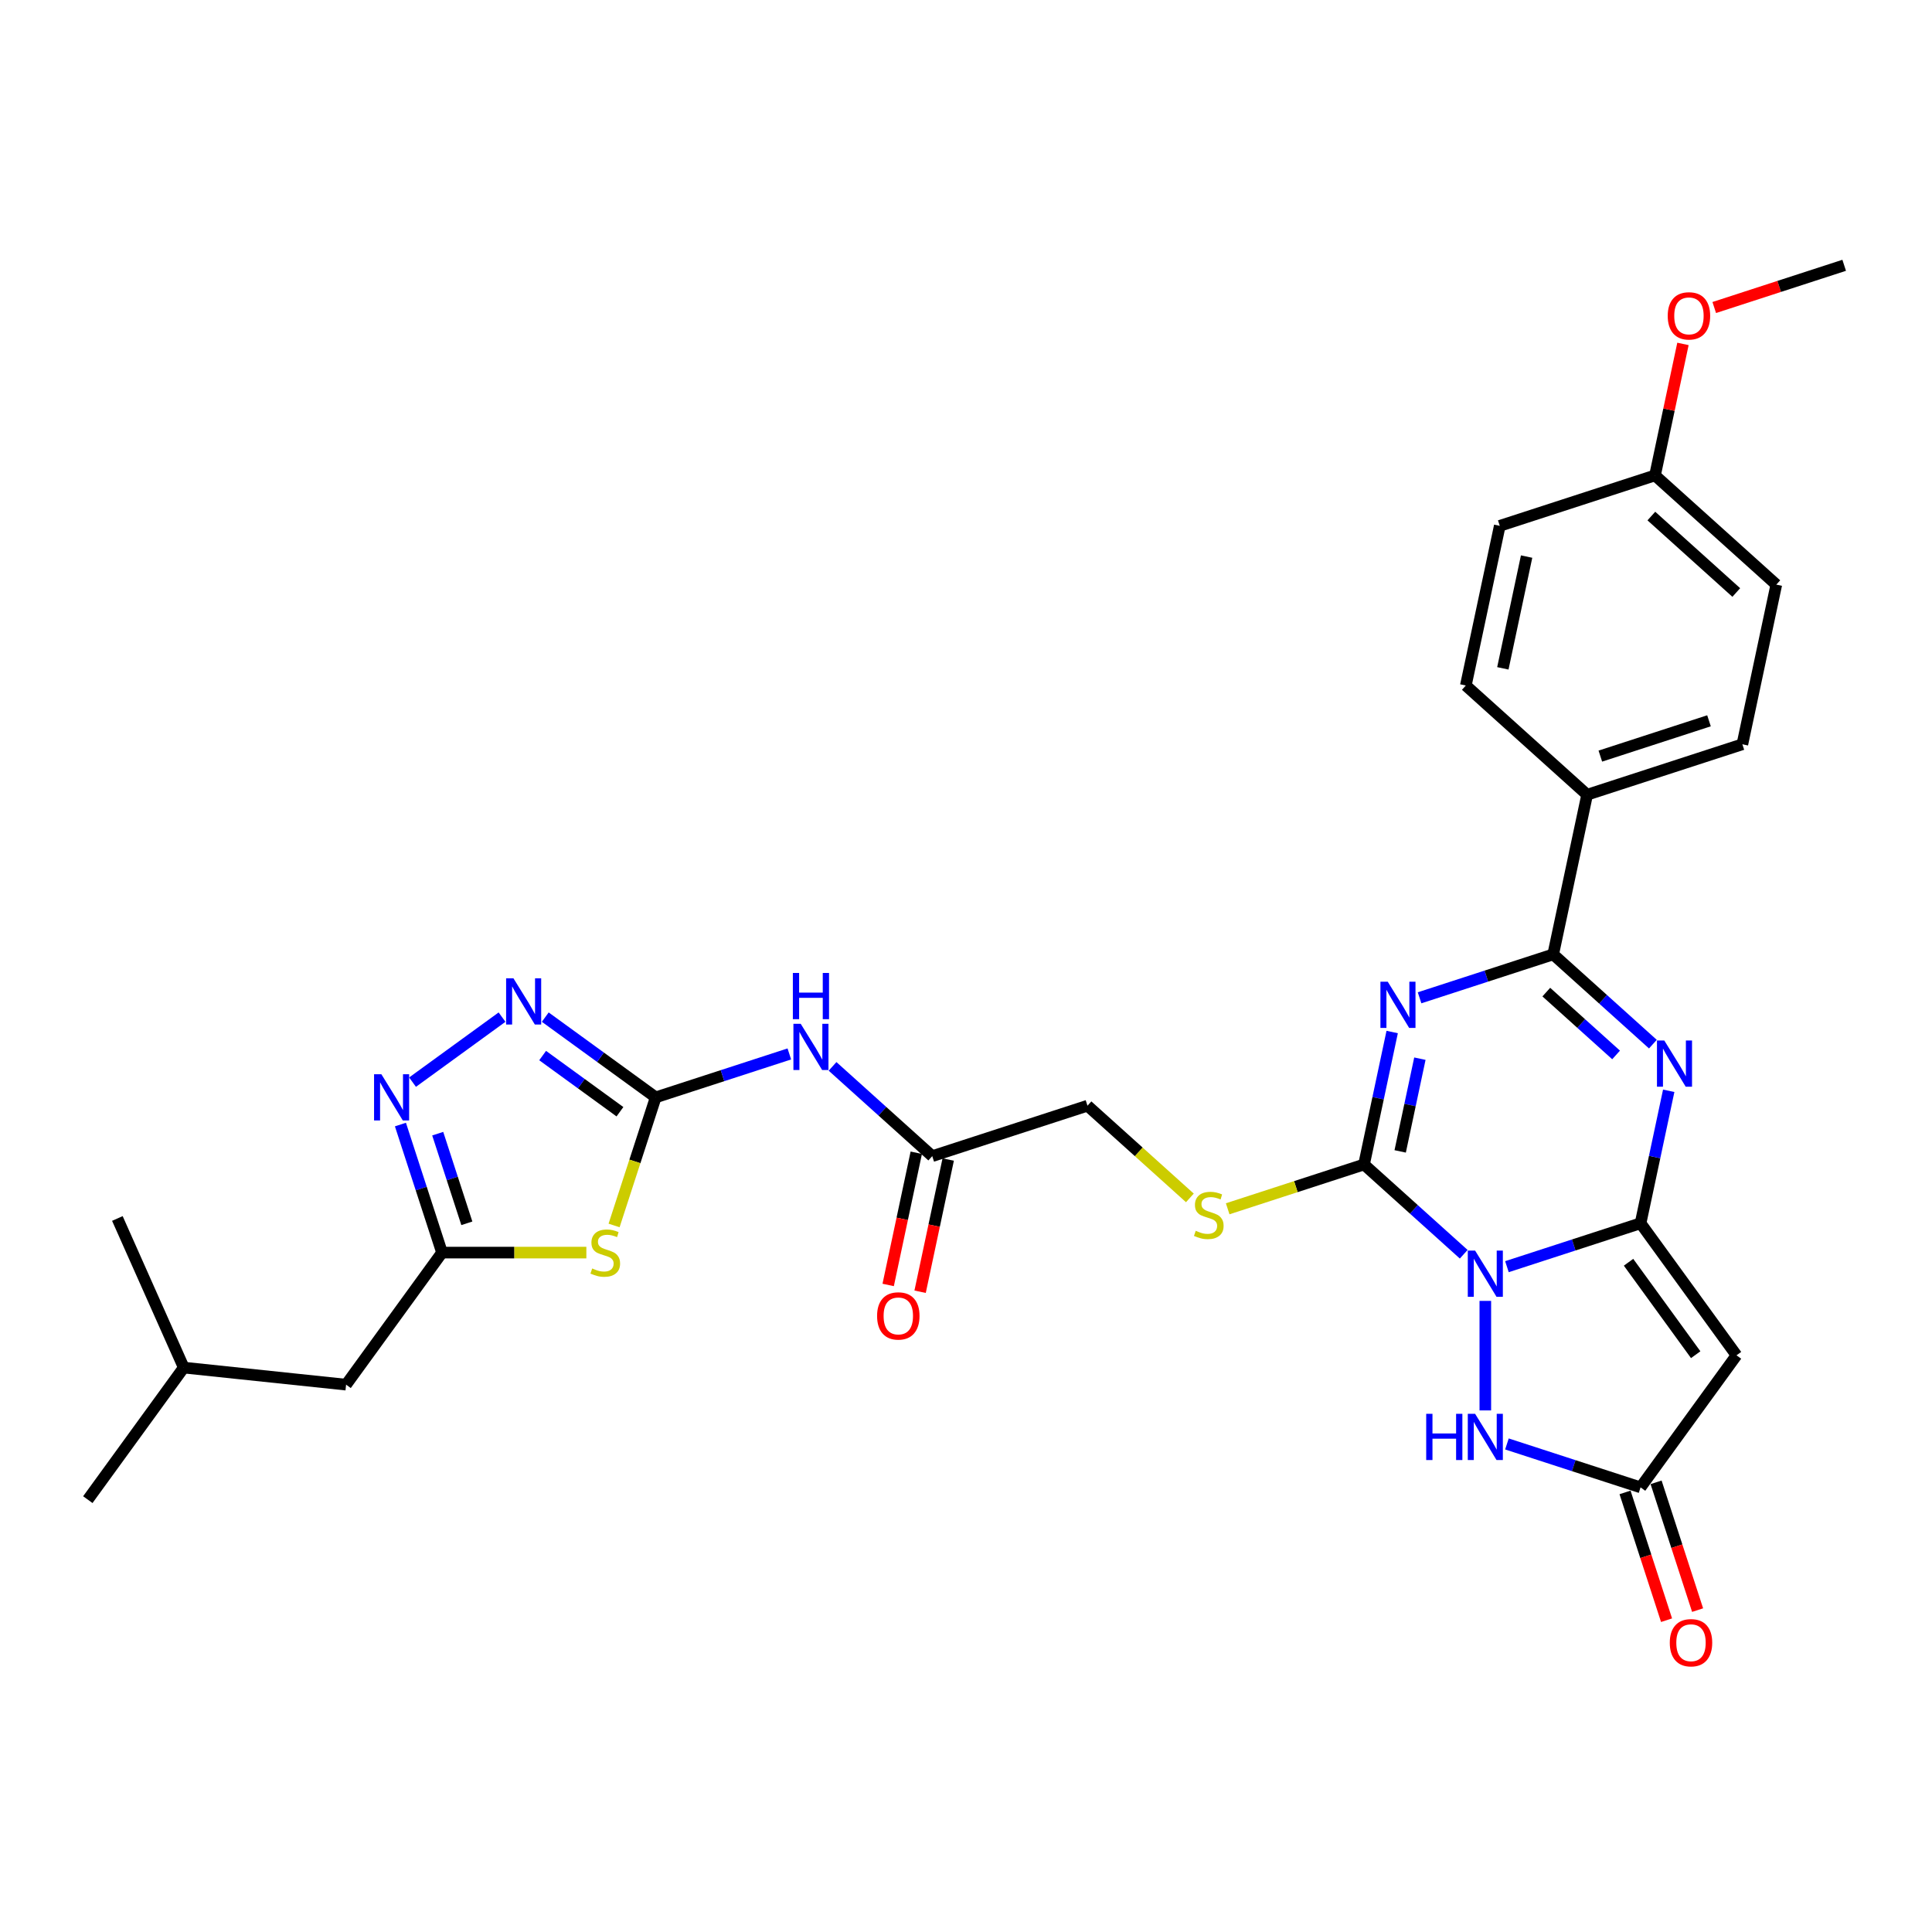 <?xml version='1.0' encoding='iso-8859-1'?>
<svg version='1.1' baseProfile='full'
              xmlns='http://www.w3.org/2000/svg'
                      xmlns:rdkit='http://www.rdkit.org/xml'
                      xmlns:xlink='http://www.w3.org/1999/xlink'
                  xml:space='preserve'
width='1000px' height='1000px' viewBox='0 0 1000 1000'>
<!-- END OF HEADER -->
<rect style='opacity:1.0;fill:#FFFFFF;stroke:none' width='1000' height='1000' x='0' y='0'> </rect>
<path class='bond-0' d='M 779.986,655.631 L 814.569,644.395' style='fill:none;fill-rule:evenodd;stroke:#0000FF;stroke-width:6px;stroke-linecap:butt;stroke-linejoin:miter;stroke-opacity:1' />
<path class='bond-0' d='M 814.569,644.395 L 849.152,633.158' style='fill:none;fill-rule:evenodd;stroke:#000000;stroke-width:6px;stroke-linecap:butt;stroke-linejoin:miter;stroke-opacity:1' />
<path class='bond-2' d='M 757.615,649.194 L 731.815,625.964' style='fill:none;fill-rule:evenodd;stroke:#0000FF;stroke-width:6px;stroke-linecap:butt;stroke-linejoin:miter;stroke-opacity:1' />
<path class='bond-2' d='M 731.815,625.964 L 706.015,602.734' style='fill:none;fill-rule:evenodd;stroke:#000000;stroke-width:6px;stroke-linecap:butt;stroke-linejoin:miter;stroke-opacity:1' />
<path class='bond-8' d='M 768.8,673.341 L 768.8,730.029' style='fill:none;fill-rule:evenodd;stroke:#0000FF;stroke-width:6px;stroke-linecap:butt;stroke-linejoin:miter;stroke-opacity:1' />
<path class='bond-3' d='M 849.152,633.158 L 856.438,598.876' style='fill:none;fill-rule:evenodd;stroke:#000000;stroke-width:6px;stroke-linecap:butt;stroke-linejoin:miter;stroke-opacity:1' />
<path class='bond-3' d='M 856.438,598.876 L 863.725,564.594' style='fill:none;fill-rule:evenodd;stroke:#0000FF;stroke-width:6px;stroke-linecap:butt;stroke-linejoin:miter;stroke-opacity:1' />
<path class='bond-6' d='M 849.152,633.158 L 898.811,701.509' style='fill:none;fill-rule:evenodd;stroke:#000000;stroke-width:6px;stroke-linecap:butt;stroke-linejoin:miter;stroke-opacity:1' />
<path class='bond-6' d='M 842.93,653.343 L 877.692,701.188' style='fill:none;fill-rule:evenodd;stroke:#000000;stroke-width:6px;stroke-linecap:butt;stroke-linejoin:miter;stroke-opacity:1' />
<path class='bond-1' d='M 720.589,534.169 L 713.302,568.452' style='fill:none;fill-rule:evenodd;stroke:#0000FF;stroke-width:6px;stroke-linecap:butt;stroke-linejoin:miter;stroke-opacity:1' />
<path class='bond-1' d='M 713.302,568.452 L 706.015,602.734' style='fill:none;fill-rule:evenodd;stroke:#000000;stroke-width:6px;stroke-linecap:butt;stroke-linejoin:miter;stroke-opacity:1' />
<path class='bond-1' d='M 734.931,547.967 L 729.83,571.965' style='fill:none;fill-rule:evenodd;stroke:#0000FF;stroke-width:6px;stroke-linecap:butt;stroke-linejoin:miter;stroke-opacity:1' />
<path class='bond-1' d='M 729.83,571.965 L 724.729,595.962' style='fill:none;fill-rule:evenodd;stroke:#000000;stroke-width:6px;stroke-linecap:butt;stroke-linejoin:miter;stroke-opacity:1' />
<path class='bond-4' d='M 734.767,516.459 L 769.349,505.223' style='fill:none;fill-rule:evenodd;stroke:#0000FF;stroke-width:6px;stroke-linecap:butt;stroke-linejoin:miter;stroke-opacity:1' />
<path class='bond-4' d='M 769.349,505.223 L 803.932,493.986' style='fill:none;fill-rule:evenodd;stroke:#000000;stroke-width:6px;stroke-linecap:butt;stroke-linejoin:miter;stroke-opacity:1' />
<path class='bond-14' d='M 706.015,602.734 L 670.731,614.198' style='fill:none;fill-rule:evenodd;stroke:#000000;stroke-width:6px;stroke-linecap:butt;stroke-linejoin:miter;stroke-opacity:1' />
<path class='bond-14' d='M 670.731,614.198 L 635.447,625.663' style='fill:none;fill-rule:evenodd;stroke:#CCCC00;stroke-width:6px;stroke-linecap:butt;stroke-linejoin:miter;stroke-opacity:1' />
<path class='bond-32' d='M 855.531,540.447 L 829.732,517.216' style='fill:none;fill-rule:evenodd;stroke:#0000FF;stroke-width:6px;stroke-linecap:butt;stroke-linejoin:miter;stroke-opacity:1' />
<path class='bond-32' d='M 829.732,517.216 L 803.932,493.986' style='fill:none;fill-rule:evenodd;stroke:#000000;stroke-width:6px;stroke-linecap:butt;stroke-linejoin:miter;stroke-opacity:1' />
<path class='bond-32' d='M 836.485,546.035 L 818.425,529.773' style='fill:none;fill-rule:evenodd;stroke:#0000FF;stroke-width:6px;stroke-linecap:butt;stroke-linejoin:miter;stroke-opacity:1' />
<path class='bond-32' d='M 818.425,529.773 L 800.365,513.512' style='fill:none;fill-rule:evenodd;stroke:#000000;stroke-width:6px;stroke-linecap:butt;stroke-linejoin:miter;stroke-opacity:1' />
<path class='bond-16' d='M 803.932,493.986 L 821.497,411.346' style='fill:none;fill-rule:evenodd;stroke:#000000;stroke-width:6px;stroke-linecap:butt;stroke-linejoin:miter;stroke-opacity:1' />
<path class='bond-5' d='M 339.391,567.992 L 373.974,556.756' style='fill:none;fill-rule:evenodd;stroke:#000000;stroke-width:6px;stroke-linecap:butt;stroke-linejoin:miter;stroke-opacity:1' />
<path class='bond-5' d='M 373.974,556.756 L 408.556,545.519' style='fill:none;fill-rule:evenodd;stroke:#0000FF;stroke-width:6px;stroke-linecap:butt;stroke-linejoin:miter;stroke-opacity:1' />
<path class='bond-7' d='M 339.391,567.992 L 328.618,601.147' style='fill:none;fill-rule:evenodd;stroke:#000000;stroke-width:6px;stroke-linecap:butt;stroke-linejoin:miter;stroke-opacity:1' />
<path class='bond-7' d='M 328.618,601.147 L 317.846,634.302' style='fill:none;fill-rule:evenodd;stroke:#CCCC00;stroke-width:6px;stroke-linecap:butt;stroke-linejoin:miter;stroke-opacity:1' />
<path class='bond-9' d='M 339.391,567.992 L 310.809,547.226' style='fill:none;fill-rule:evenodd;stroke:#000000;stroke-width:6px;stroke-linecap:butt;stroke-linejoin:miter;stroke-opacity:1' />
<path class='bond-9' d='M 310.809,547.226 L 282.226,526.46' style='fill:none;fill-rule:evenodd;stroke:#0000FF;stroke-width:6px;stroke-linecap:butt;stroke-linejoin:miter;stroke-opacity:1' />
<path class='bond-9' d='M 320.884,575.432 L 300.877,560.896' style='fill:none;fill-rule:evenodd;stroke:#000000;stroke-width:6px;stroke-linecap:butt;stroke-linejoin:miter;stroke-opacity:1' />
<path class='bond-9' d='M 300.877,560.896 L 280.869,546.36' style='fill:none;fill-rule:evenodd;stroke:#0000FF;stroke-width:6px;stroke-linecap:butt;stroke-linejoin:miter;stroke-opacity:1' />
<path class='bond-31' d='M 898.811,701.509 L 849.152,769.86' style='fill:none;fill-rule:evenodd;stroke:#000000;stroke-width:6px;stroke-linecap:butt;stroke-linejoin:miter;stroke-opacity:1' />
<path class='bond-12' d='M 303.5,648.343 L 266.149,648.343' style='fill:none;fill-rule:evenodd;stroke:#CCCC00;stroke-width:6px;stroke-linecap:butt;stroke-linejoin:miter;stroke-opacity:1' />
<path class='bond-12' d='M 266.149,648.343 L 228.797,648.343' style='fill:none;fill-rule:evenodd;stroke:#000000;stroke-width:6px;stroke-linecap:butt;stroke-linejoin:miter;stroke-opacity:1' />
<path class='bond-11' d='M 779.986,747.387 L 814.569,758.623' style='fill:none;fill-rule:evenodd;stroke:#0000FF;stroke-width:6px;stroke-linecap:butt;stroke-linejoin:miter;stroke-opacity:1' />
<path class='bond-11' d='M 814.569,758.623 L 849.152,769.86' style='fill:none;fill-rule:evenodd;stroke:#000000;stroke-width:6px;stroke-linecap:butt;stroke-linejoin:miter;stroke-opacity:1' />
<path class='bond-10' d='M 259.854,526.46 L 213.53,560.116' style='fill:none;fill-rule:evenodd;stroke:#0000FF;stroke-width:6px;stroke-linecap:butt;stroke-linejoin:miter;stroke-opacity:1' />
<path class='bond-34' d='M 207.263,582.068 L 218.03,615.205' style='fill:none;fill-rule:evenodd;stroke:#0000FF;stroke-width:6px;stroke-linecap:butt;stroke-linejoin:miter;stroke-opacity:1' />
<path class='bond-34' d='M 218.03,615.205 L 228.797,648.343' style='fill:none;fill-rule:evenodd;stroke:#000000;stroke-width:6px;stroke-linecap:butt;stroke-linejoin:miter;stroke-opacity:1' />
<path class='bond-34' d='M 226.563,586.787 L 234.1,609.984' style='fill:none;fill-rule:evenodd;stroke:#0000FF;stroke-width:6px;stroke-linecap:butt;stroke-linejoin:miter;stroke-opacity:1' />
<path class='bond-34' d='M 234.1,609.984 L 241.637,633.18' style='fill:none;fill-rule:evenodd;stroke:#000000;stroke-width:6px;stroke-linecap:butt;stroke-linejoin:miter;stroke-opacity:1' />
<path class='bond-17' d='M 841.116,772.471 L 851.862,805.541' style='fill:none;fill-rule:evenodd;stroke:#000000;stroke-width:6px;stroke-linecap:butt;stroke-linejoin:miter;stroke-opacity:1' />
<path class='bond-17' d='M 851.862,805.541 L 862.607,838.611' style='fill:none;fill-rule:evenodd;stroke:#FF0000;stroke-width:6px;stroke-linecap:butt;stroke-linejoin:miter;stroke-opacity:1' />
<path class='bond-17' d='M 857.187,767.249 L 867.932,800.319' style='fill:none;fill-rule:evenodd;stroke:#000000;stroke-width:6px;stroke-linecap:butt;stroke-linejoin:miter;stroke-opacity:1' />
<path class='bond-17' d='M 867.932,800.319 L 878.677,833.39' style='fill:none;fill-rule:evenodd;stroke:#FF0000;stroke-width:6px;stroke-linecap:butt;stroke-linejoin:miter;stroke-opacity:1' />
<path class='bond-22' d='M 228.797,648.343 L 179.138,716.694' style='fill:none;fill-rule:evenodd;stroke:#000000;stroke-width:6px;stroke-linecap:butt;stroke-linejoin:miter;stroke-opacity:1' />
<path class='bond-13' d='M 430.928,551.956 L 456.728,575.187' style='fill:none;fill-rule:evenodd;stroke:#0000FF;stroke-width:6px;stroke-linecap:butt;stroke-linejoin:miter;stroke-opacity:1' />
<path class='bond-13' d='M 456.728,575.187 L 482.527,598.417' style='fill:none;fill-rule:evenodd;stroke:#000000;stroke-width:6px;stroke-linecap:butt;stroke-linejoin:miter;stroke-opacity:1' />
<path class='bond-19' d='M 615.88,620.032 L 589.38,596.171' style='fill:none;fill-rule:evenodd;stroke:#CCCC00;stroke-width:6px;stroke-linecap:butt;stroke-linejoin:miter;stroke-opacity:1' />
<path class='bond-19' d='M 589.38,596.171 L 562.879,572.309' style='fill:none;fill-rule:evenodd;stroke:#000000;stroke-width:6px;stroke-linecap:butt;stroke-linejoin:miter;stroke-opacity:1' />
<path class='bond-15' d='M 482.527,598.417 L 562.879,572.309' style='fill:none;fill-rule:evenodd;stroke:#000000;stroke-width:6px;stroke-linecap:butt;stroke-linejoin:miter;stroke-opacity:1' />
<path class='bond-18' d='M 474.263,596.66 L 466.991,630.875' style='fill:none;fill-rule:evenodd;stroke:#000000;stroke-width:6px;stroke-linecap:butt;stroke-linejoin:miter;stroke-opacity:1' />
<path class='bond-18' d='M 466.991,630.875 L 459.718,665.09' style='fill:none;fill-rule:evenodd;stroke:#FF0000;stroke-width:6px;stroke-linecap:butt;stroke-linejoin:miter;stroke-opacity:1' />
<path class='bond-18' d='M 490.791,600.173 L 483.519,634.388' style='fill:none;fill-rule:evenodd;stroke:#000000;stroke-width:6px;stroke-linecap:butt;stroke-linejoin:miter;stroke-opacity:1' />
<path class='bond-18' d='M 483.519,634.388 L 476.246,668.603' style='fill:none;fill-rule:evenodd;stroke:#FF0000;stroke-width:6px;stroke-linecap:butt;stroke-linejoin:miter;stroke-opacity:1' />
<path class='bond-20' d='M 821.497,411.346 L 901.848,385.239' style='fill:none;fill-rule:evenodd;stroke:#000000;stroke-width:6px;stroke-linecap:butt;stroke-linejoin:miter;stroke-opacity:1' />
<path class='bond-20' d='M 828.329,391.36 L 884.574,373.085' style='fill:none;fill-rule:evenodd;stroke:#000000;stroke-width:6px;stroke-linecap:butt;stroke-linejoin:miter;stroke-opacity:1' />
<path class='bond-21' d='M 821.497,411.346 L 758.712,354.814' style='fill:none;fill-rule:evenodd;stroke:#000000;stroke-width:6px;stroke-linecap:butt;stroke-linejoin:miter;stroke-opacity:1' />
<path class='bond-24' d='M 901.848,385.239 L 919.414,302.599' style='fill:none;fill-rule:evenodd;stroke:#000000;stroke-width:6px;stroke-linecap:butt;stroke-linejoin:miter;stroke-opacity:1' />
<path class='bond-25' d='M 758.712,354.814 L 776.278,272.174' style='fill:none;fill-rule:evenodd;stroke:#000000;stroke-width:6px;stroke-linecap:butt;stroke-linejoin:miter;stroke-opacity:1' />
<path class='bond-25' d='M 777.875,345.931 L 790.171,288.083' style='fill:none;fill-rule:evenodd;stroke:#000000;stroke-width:6px;stroke-linecap:butt;stroke-linejoin:miter;stroke-opacity:1' />
<path class='bond-27' d='M 179.138,716.694 L 95.114,707.863' style='fill:none;fill-rule:evenodd;stroke:#000000;stroke-width:6px;stroke-linecap:butt;stroke-linejoin:miter;stroke-opacity:1' />
<path class='bond-23' d='M 856.629,246.067 L 776.278,272.174' style='fill:none;fill-rule:evenodd;stroke:#000000;stroke-width:6px;stroke-linecap:butt;stroke-linejoin:miter;stroke-opacity:1' />
<path class='bond-26' d='M 856.629,246.067 L 863.862,212.038' style='fill:none;fill-rule:evenodd;stroke:#000000;stroke-width:6px;stroke-linecap:butt;stroke-linejoin:miter;stroke-opacity:1' />
<path class='bond-26' d='M 863.862,212.038 L 871.095,178.009' style='fill:none;fill-rule:evenodd;stroke:#FF0000;stroke-width:6px;stroke-linecap:butt;stroke-linejoin:miter;stroke-opacity:1' />
<path class='bond-33' d='M 856.629,246.067 L 919.414,302.599' style='fill:none;fill-rule:evenodd;stroke:#000000;stroke-width:6px;stroke-linecap:butt;stroke-linejoin:miter;stroke-opacity:1' />
<path class='bond-33' d='M 854.74,267.103 L 898.69,306.676' style='fill:none;fill-rule:evenodd;stroke:#000000;stroke-width:6px;stroke-linecap:butt;stroke-linejoin:miter;stroke-opacity:1' />
<path class='bond-28' d='M 887.29,159.172 L 920.918,148.245' style='fill:none;fill-rule:evenodd;stroke:#FF0000;stroke-width:6px;stroke-linecap:butt;stroke-linejoin:miter;stroke-opacity:1' />
<path class='bond-28' d='M 920.918,148.245 L 954.545,137.319' style='fill:none;fill-rule:evenodd;stroke:#000000;stroke-width:6px;stroke-linecap:butt;stroke-linejoin:miter;stroke-opacity:1' />
<path class='bond-29' d='M 95.114,707.863 L 45.455,776.213' style='fill:none;fill-rule:evenodd;stroke:#000000;stroke-width:6px;stroke-linecap:butt;stroke-linejoin:miter;stroke-opacity:1' />
<path class='bond-30' d='M 95.114,707.863 L 60.751,630.681' style='fill:none;fill-rule:evenodd;stroke:#000000;stroke-width:6px;stroke-linecap:butt;stroke-linejoin:miter;stroke-opacity:1' />
<path  class='atom-0' d='M 763.512 647.303
L 771.352 659.976
Q 772.129 661.226, 773.38 663.49
Q 774.63 665.755, 774.698 665.89
L 774.698 647.303
L 777.874 647.303
L 777.874 671.229
L 774.596 671.229
L 766.181 657.374
Q 765.201 655.751, 764.154 653.893
Q 763.14 652.034, 762.836 651.459
L 762.836 671.229
L 759.727 671.229
L 759.727 647.303
L 763.512 647.303
' fill='#0000FF'/>
<path  class='atom-2' d='M 718.292 508.131
L 726.132 520.804
Q 726.909 522.054, 728.16 524.318
Q 729.41 526.582, 729.478 526.718
L 729.478 508.131
L 732.655 508.131
L 732.655 532.057
L 729.376 532.057
L 720.962 518.201
Q 719.982 516.579, 718.934 514.721
Q 717.92 512.862, 717.616 512.287
L 717.616 532.057
L 714.507 532.057
L 714.507 508.131
L 718.292 508.131
' fill='#0000FF'/>
<path  class='atom-4' d='M 861.428 538.555
L 869.269 551.228
Q 870.046 552.479, 871.296 554.743
Q 872.547 557.007, 872.614 557.142
L 872.614 538.555
L 875.791 538.555
L 875.791 562.482
L 872.513 562.482
L 864.098 548.626
Q 863.118 547.004, 862.07 545.145
Q 861.057 543.286, 860.752 542.712
L 860.752 562.482
L 857.643 562.482
L 857.643 538.555
L 861.428 538.555
' fill='#0000FF'/>
<path  class='atom-8' d='M 306.524 656.555
Q 306.795 656.657, 307.91 657.13
Q 309.025 657.603, 310.242 657.907
Q 311.492 658.177, 312.709 658.177
Q 314.973 658.177, 316.291 657.096
Q 317.609 655.981, 317.609 654.055
Q 317.609 652.737, 316.933 651.925
Q 316.291 651.114, 315.277 650.675
Q 314.263 650.236, 312.574 649.729
Q 310.445 649.087, 309.16 648.478
Q 307.91 647.87, 306.998 646.586
Q 306.119 645.302, 306.119 643.139
Q 306.119 640.131, 308.147 638.273
Q 310.208 636.414, 314.263 636.414
Q 317.035 636.414, 320.177 637.732
L 319.4 640.334
Q 316.528 639.151, 314.365 639.151
Q 312.033 639.151, 310.749 640.131
Q 309.465 641.077, 309.498 642.733
Q 309.498 644.018, 310.14 644.795
Q 310.816 645.572, 311.763 646.011
Q 312.743 646.451, 314.365 646.958
Q 316.528 647.634, 317.812 648.309
Q 319.096 648.985, 320.008 650.371
Q 320.955 651.723, 320.955 654.055
Q 320.955 657.366, 318.724 659.158
Q 316.528 660.915, 312.844 660.915
Q 310.715 660.915, 309.093 660.442
Q 307.504 660.002, 305.612 659.225
L 306.524 656.555
' fill='#CCCC00'/>
<path  class='atom-9' d='M 738.2 731.789
L 741.444 731.789
L 741.444 741.961
L 753.677 741.961
L 753.677 731.789
L 756.922 731.789
L 756.922 755.715
L 753.677 755.715
L 753.677 744.665
L 741.444 744.665
L 741.444 755.715
L 738.2 755.715
L 738.2 731.789
' fill='#0000FF'/>
<path  class='atom-9' d='M 763.512 731.789
L 771.352 744.462
Q 772.129 745.712, 773.38 747.976
Q 774.63 750.241, 774.698 750.376
L 774.698 731.789
L 777.874 731.789
L 777.874 755.715
L 774.596 755.715
L 766.181 741.86
Q 765.201 740.238, 764.154 738.379
Q 763.14 736.52, 762.836 735.946
L 762.836 755.715
L 759.727 755.715
L 759.727 731.789
L 763.512 731.789
' fill='#0000FF'/>
<path  class='atom-10' d='M 265.751 506.369
L 273.592 519.042
Q 274.369 520.293, 275.619 522.557
Q 276.87 524.821, 276.937 524.956
L 276.937 506.369
L 280.114 506.369
L 280.114 530.296
L 276.836 530.296
L 268.421 516.44
Q 267.441 514.818, 266.394 512.959
Q 265.38 511.101, 265.076 510.526
L 265.076 530.296
L 261.966 530.296
L 261.966 506.369
L 265.751 506.369
' fill='#0000FF'/>
<path  class='atom-11' d='M 197.401 556.029
L 205.241 568.702
Q 206.018 569.952, 207.269 572.217
Q 208.519 574.481, 208.587 574.616
L 208.587 556.029
L 211.763 556.029
L 211.763 579.955
L 208.485 579.955
L 200.071 566.1
Q 199.09 564.478, 198.043 562.619
Q 197.029 560.76, 196.725 560.186
L 196.725 579.955
L 193.616 579.955
L 193.616 556.029
L 197.401 556.029
' fill='#0000FF'/>
<path  class='atom-14' d='M 414.453 529.921
L 422.294 542.594
Q 423.071 543.845, 424.321 546.109
Q 425.572 548.373, 425.639 548.508
L 425.639 529.921
L 428.816 529.921
L 428.816 553.848
L 425.538 553.848
L 417.123 539.992
Q 416.143 538.37, 415.095 536.511
Q 414.081 534.653, 413.777 534.078
L 413.777 553.848
L 410.668 553.848
L 410.668 529.921
L 414.453 529.921
' fill='#0000FF'/>
<path  class='atom-14' d='M 410.381 503.602
L 413.625 503.602
L 413.625 513.774
L 425.859 513.774
L 425.859 503.602
L 429.103 503.602
L 429.103 527.529
L 425.859 527.529
L 425.859 516.478
L 413.625 516.478
L 413.625 527.529
L 410.381 527.529
L 410.381 503.602
' fill='#0000FF'/>
<path  class='atom-15' d='M 618.905 637.053
Q 619.175 637.155, 620.291 637.628
Q 621.406 638.101, 622.622 638.405
Q 623.873 638.676, 625.089 638.676
Q 627.354 638.676, 628.672 637.594
Q 629.99 636.479, 629.99 634.553
Q 629.99 633.235, 629.314 632.424
Q 628.672 631.613, 627.658 631.173
Q 626.644 630.734, 624.954 630.227
Q 622.825 629.585, 621.541 628.977
Q 620.291 628.368, 619.378 627.084
Q 618.5 625.8, 618.5 623.637
Q 618.5 620.629, 620.527 618.771
Q 622.589 616.912, 626.644 616.912
Q 629.415 616.912, 632.558 618.23
L 631.781 620.832
Q 628.908 619.649, 626.745 619.649
Q 624.414 619.649, 623.129 620.629
Q 621.845 621.576, 621.879 623.232
Q 621.879 624.516, 622.521 625.293
Q 623.197 626.07, 624.143 626.51
Q 625.123 626.949, 626.745 627.456
Q 628.908 628.132, 630.192 628.808
Q 631.477 629.484, 632.389 630.869
Q 633.335 632.221, 633.335 634.553
Q 633.335 637.865, 631.105 639.656
Q 628.908 641.413, 625.225 641.413
Q 623.096 641.413, 621.473 640.94
Q 619.885 640.5, 617.993 639.723
L 618.905 637.053
' fill='#CCCC00'/>
<path  class='atom-18' d='M 864.276 850.278
Q 864.276 844.533, 867.115 841.323
Q 869.953 838.112, 875.259 838.112
Q 880.565 838.112, 883.404 841.323
Q 886.242 844.533, 886.242 850.278
Q 886.242 856.091, 883.37 859.403
Q 880.497 862.681, 875.259 862.681
Q 869.987 862.681, 867.115 859.403
Q 864.276 856.125, 864.276 850.278
M 875.259 859.977
Q 878.909 859.977, 880.869 857.544
Q 882.863 855.077, 882.863 850.278
Q 882.863 845.581, 880.869 843.215
Q 878.909 840.816, 875.259 840.816
Q 871.609 840.816, 869.616 843.182
Q 867.655 845.547, 867.655 850.278
Q 867.655 855.111, 869.616 857.544
Q 871.609 859.977, 875.259 859.977
' fill='#FF0000'/>
<path  class='atom-19' d='M 453.979 681.124
Q 453.979 675.379, 456.817 672.169
Q 459.656 668.958, 464.962 668.958
Q 470.268 668.958, 473.106 672.169
Q 475.945 675.379, 475.945 681.124
Q 475.945 686.937, 473.073 690.249
Q 470.2 693.527, 464.962 693.527
Q 459.69 693.527, 456.817 690.249
Q 453.979 686.971, 453.979 681.124
M 464.962 690.823
Q 468.612 690.823, 470.572 688.39
Q 472.566 685.923, 472.566 681.124
Q 472.566 676.427, 470.572 674.061
Q 468.612 671.662, 464.962 671.662
Q 461.312 671.662, 459.318 674.027
Q 457.358 676.393, 457.358 681.124
Q 457.358 685.957, 459.318 688.39
Q 461.312 690.823, 464.962 690.823
' fill='#FF0000'/>
<path  class='atom-27' d='M 863.211 163.494
Q 863.211 157.749, 866.05 154.539
Q 868.889 151.328, 874.194 151.328
Q 879.5 151.328, 882.339 154.539
Q 885.178 157.749, 885.178 163.494
Q 885.178 169.307, 882.305 172.619
Q 879.433 175.897, 874.194 175.897
Q 868.922 175.897, 866.05 172.619
Q 863.211 169.341, 863.211 163.494
M 874.194 173.193
Q 877.844 173.193, 879.804 170.76
Q 881.798 168.293, 881.798 163.494
Q 881.798 158.797, 879.804 156.431
Q 877.844 154.032, 874.194 154.032
Q 870.545 154.032, 868.551 156.397
Q 866.591 158.763, 866.591 163.494
Q 866.591 168.327, 868.551 170.76
Q 870.545 173.193, 874.194 173.193
' fill='#FF0000'/>
</svg>
